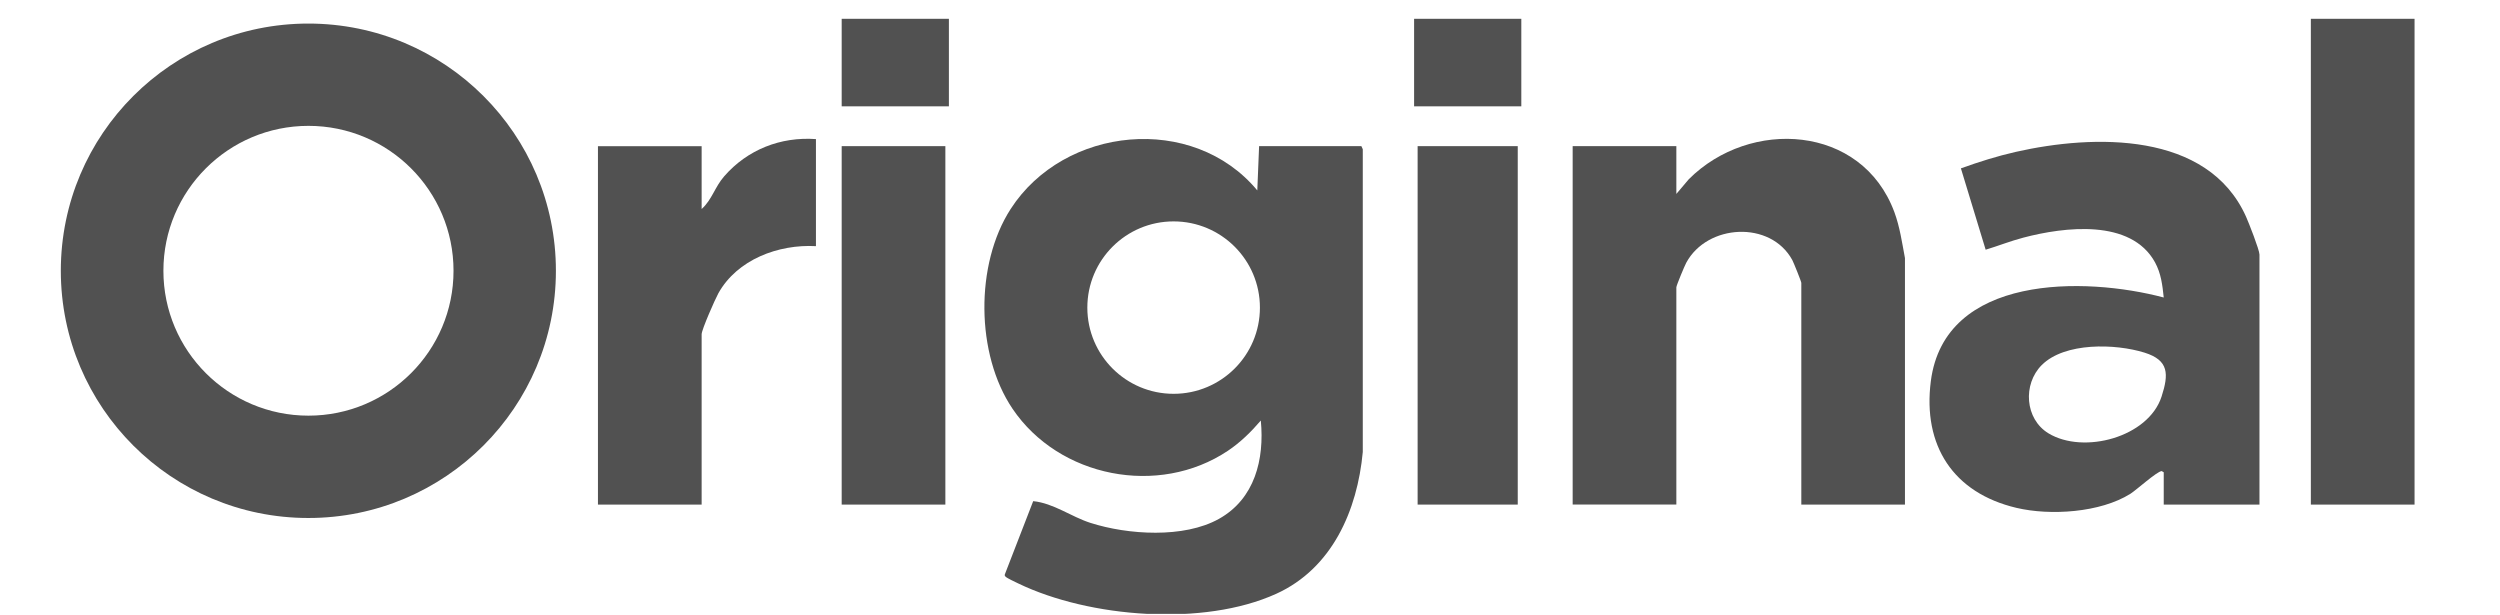 <svg width="61" height="15" viewBox="0 0 61 15" fill="none" xmlns="http://www.w3.org/2000/svg">
<g clip-path="url(#clip0_1698_36202)">
<path d="M13.564 6.607C13.564 9.938 10.86 12.639 7.524 12.639C4.188 12.639 1.484 9.938 1.484 6.607C1.484 3.276 4.188 0.575 7.524 0.575C10.86 0.575 13.564 3.276 13.564 6.607ZM11.066 6.607C11.066 4.654 9.481 3.071 7.526 3.071C5.572 3.071 3.987 4.654 3.987 6.607C3.987 8.559 5.572 10.142 7.526 10.142C9.481 10.142 11.066 8.559 11.066 6.607Z" fill="#515151"/>
<path d="M33.218 3.567L33.252 3.641V11.028C33.12 12.454 32.504 13.87 31.139 14.489C29.367 15.294 26.581 15.072 24.847 14.237C24.785 14.207 24.572 14.108 24.537 14.072C24.519 14.052 24.509 14.04 24.519 14.012L25.21 12.228C25.708 12.278 26.136 12.608 26.609 12.759C27.521 13.05 28.883 13.14 29.741 12.661C30.618 12.172 30.855 11.207 30.764 10.261C30.526 10.539 30.265 10.795 29.959 11C28.269 12.129 25.839 11.651 24.706 9.974C23.807 8.643 23.79 6.449 24.659 5.101C25.964 3.076 29.107 2.757 30.678 4.646L30.722 3.566H33.219L33.218 3.567ZM30.742 7.506C30.742 6.344 29.799 5.402 28.636 5.402C27.473 5.402 26.531 6.344 26.531 7.506C26.531 8.667 27.473 9.609 28.636 9.609C29.799 9.609 30.742 8.667 30.742 7.506Z" fill="#515151"/>
<path d="M55.13 12.312H52.795V11.524L52.745 11.494C52.625 11.505 52.127 11.957 51.981 12.049C51.247 12.509 50.029 12.587 49.202 12.392C47.658 12.027 46.911 10.872 47.112 9.302C47.446 6.691 50.863 6.747 52.795 7.259C52.764 6.958 52.73 6.672 52.583 6.402C51.996 5.332 50.368 5.536 49.375 5.797C49.06 5.879 48.761 5.999 48.45 6.093L47.846 4.108C48.284 3.95 48.73 3.809 49.185 3.706C51.082 3.276 53.868 3.2 54.803 5.286C54.867 5.428 55.131 6.099 55.131 6.211V12.312H55.13ZM49.819 8.907C49.352 9.374 49.406 10.225 49.984 10.574C50.839 11.091 52.419 10.672 52.742 9.677C52.919 9.129 52.925 8.791 52.325 8.604C51.617 8.383 50.381 8.347 49.819 8.907Z" fill="#515151"/>
<path d="M46.481 12.312H43.952V6.902C43.952 6.87 43.763 6.402 43.732 6.345C43.201 5.373 41.656 5.463 41.145 6.41C41.107 6.479 40.903 6.966 40.903 7.01V12.311H38.373V3.566H40.903V4.732L41.205 4.375C42.697 2.88 45.428 3.034 46.222 5.174C46.356 5.536 46.41 5.921 46.481 6.298V12.311L46.481 12.312Z" fill="#515151"/>
<path d="M58.915 0.436H56.385V12.312H58.915V0.436Z" fill="#515151"/>
<path d="M19.909 3.394V6.006C18.994 5.956 17.987 6.331 17.527 7.158C17.452 7.293 17.12 8.044 17.12 8.155V12.312H14.59V3.567H17.12V5.1C17.374 4.872 17.44 4.565 17.671 4.301C18.237 3.652 19.045 3.332 19.909 3.394V3.394Z" fill="#515151"/>
<path d="M23.067 3.566H20.537V12.312H23.067V3.566Z" fill="#515151"/>
<path d="M37.033 3.566H34.59V12.312H37.033V3.566Z" fill="#515151"/>
<path d="M23.153 0.436H20.537V2.595H23.153V0.436Z" fill="#515151"/>
<path d="M37.12 0.436H34.504V2.595H37.12V0.436Z" fill="#515151"/>
</g>
<defs>
<clipPath id="clip0_1698_36202">
<rect width="60.539" height="14.52" fill="white" transform="translate(0.156 0.459)"/>
</clipPath>
</defs>
</svg>
